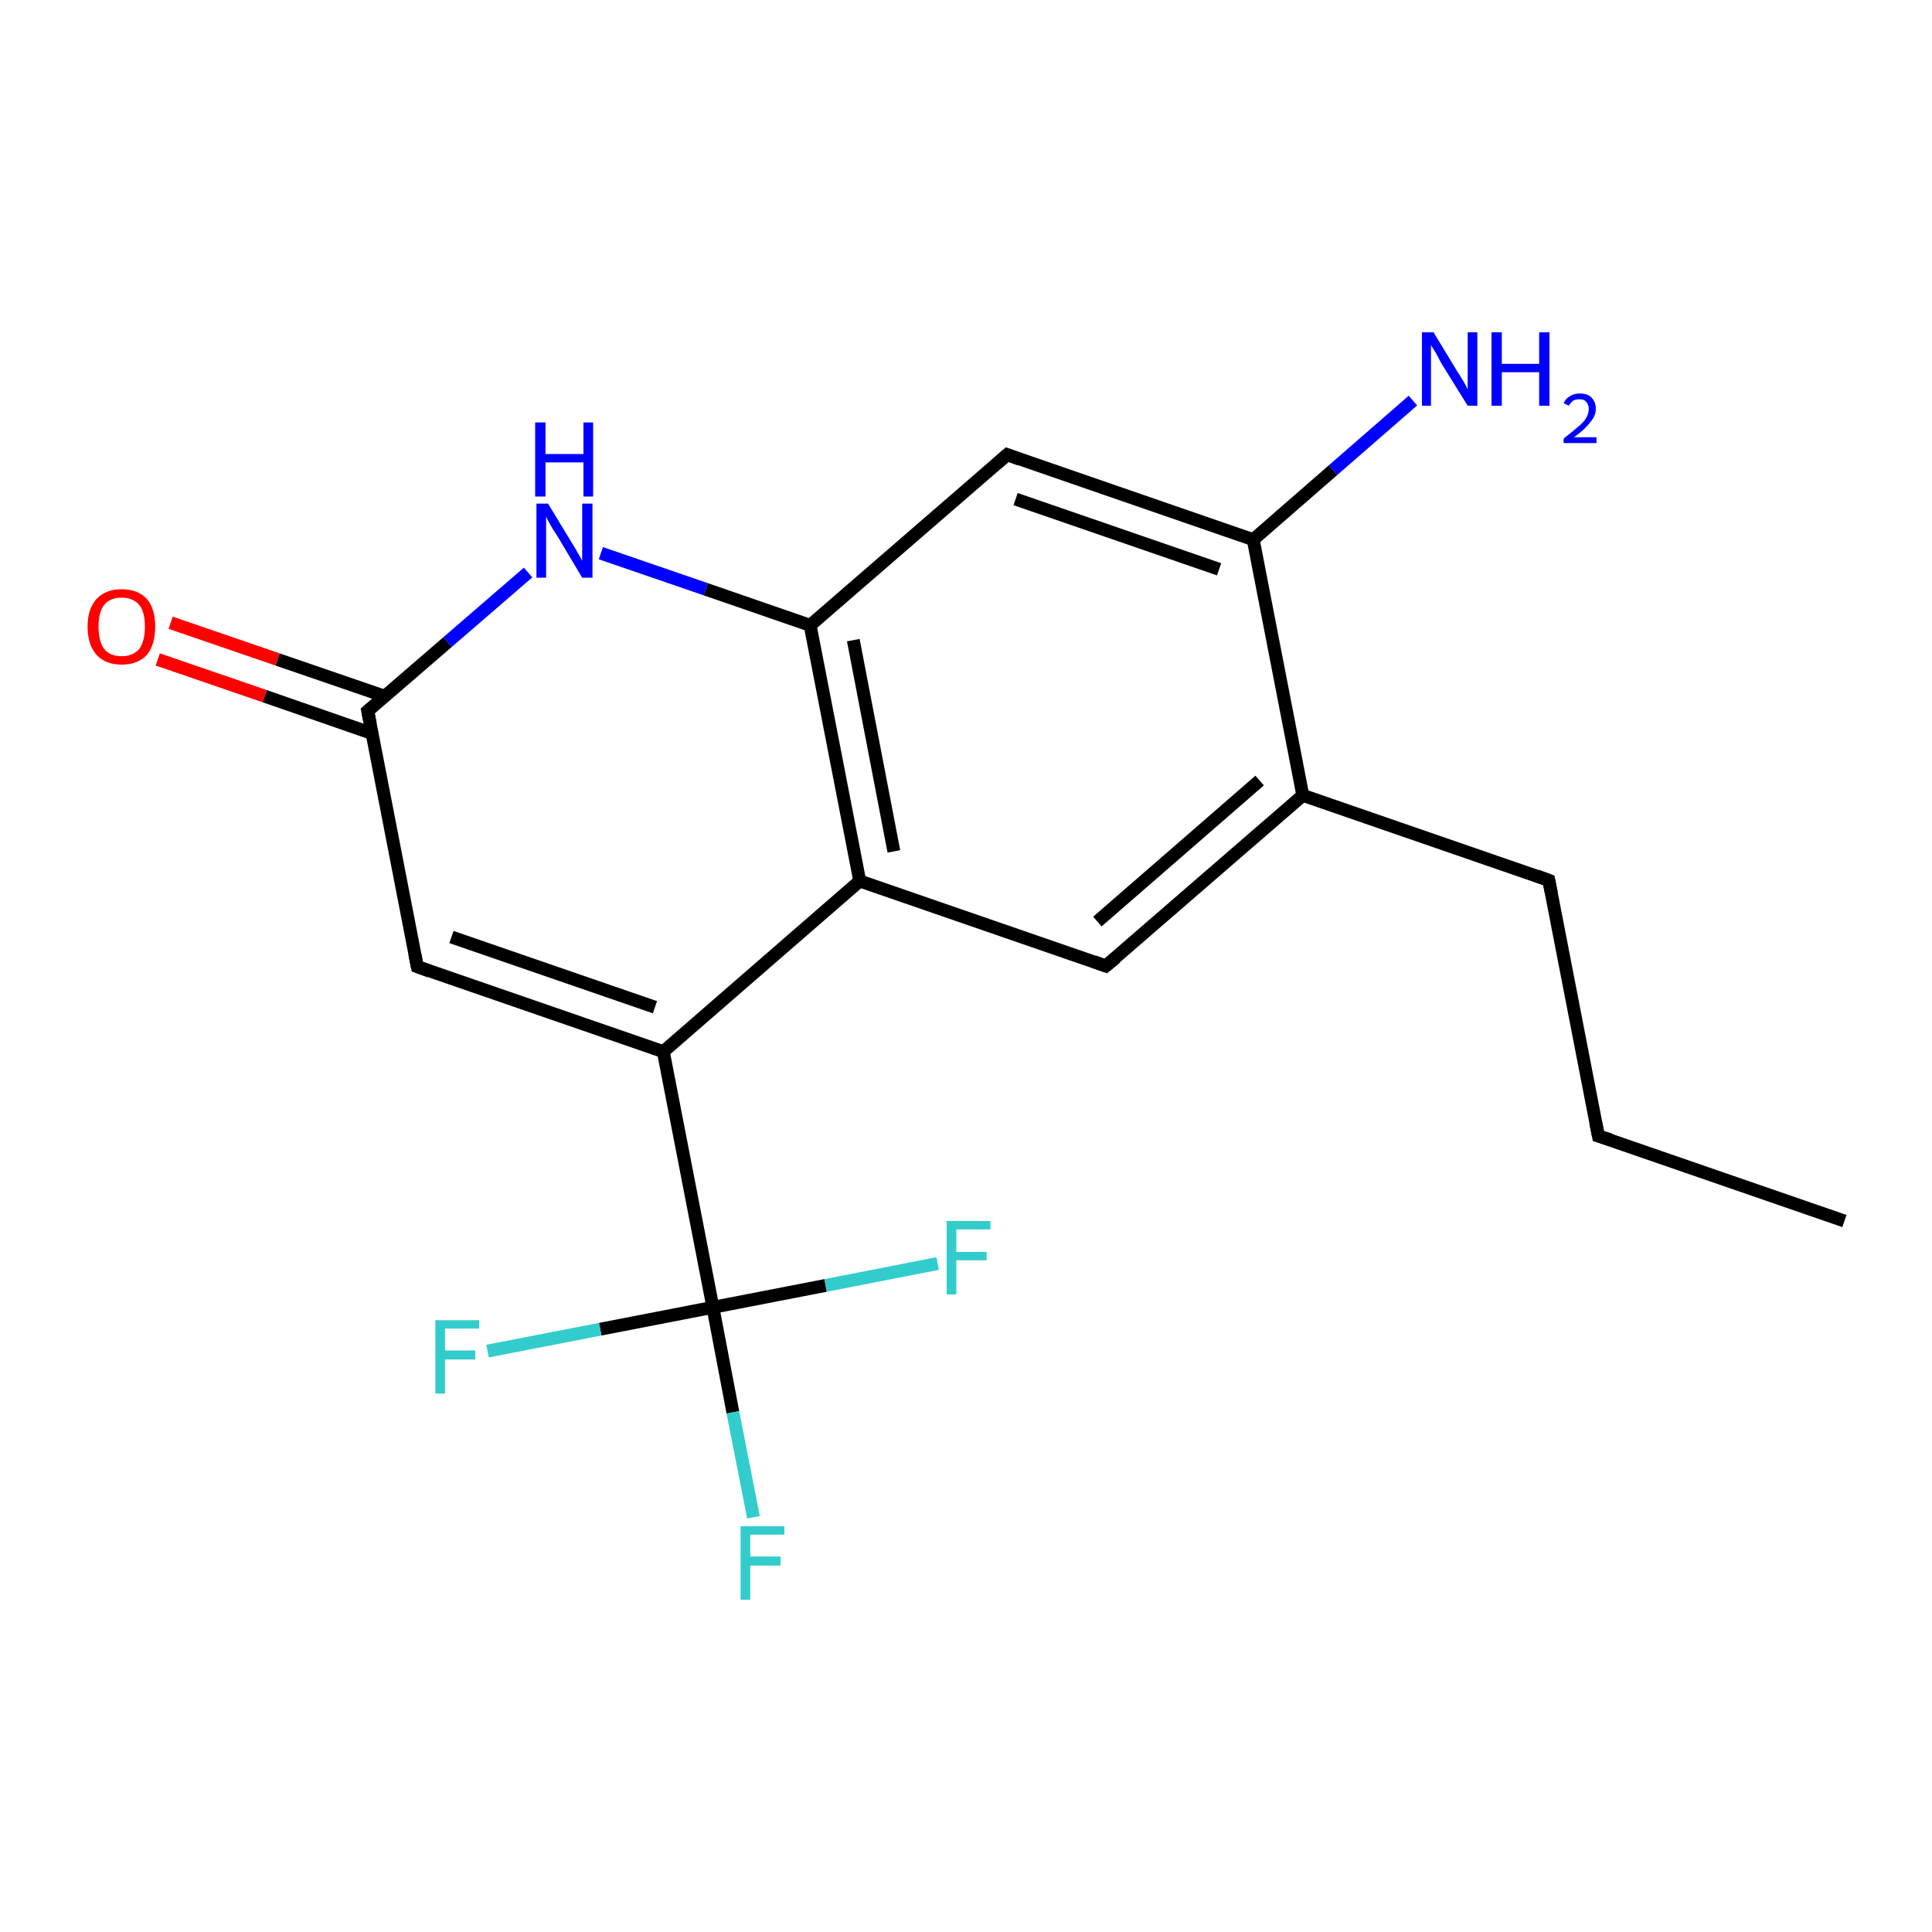 <?xml version='1.0' encoding='iso-8859-1'?>
<svg version='1.1' baseProfile='full'
              xmlns='http://www.w3.org/2000/svg'
                      xmlns:rdkit='http://www.rdkit.org/xml'
                      xmlns:xlink='http://www.w3.org/1999/xlink'
                  xml:space='preserve'
width='300px' height='300px' viewBox='0 0 300 300'>
<!-- END OF HEADER -->
<rect style='opacity:1.0;fill:#FFFFFF;stroke:none' width='300.0' height='300.0' x='0.0' y='0.0'> </rect>
<path class='bond-0 atom-0 atom-1' d='M 286.4,189.6 L 248.2,176.4' style='fill:none;fill-rule:evenodd;stroke:#000000;stroke-width:2.0px;stroke-linecap:butt;stroke-linejoin:miter;stroke-opacity:1' />
<path class='bond-1 atom-1 atom-2' d='M 248.2,176.4 L 240.5,136.7' style='fill:none;fill-rule:evenodd;stroke:#000000;stroke-width:2.0px;stroke-linecap:butt;stroke-linejoin:miter;stroke-opacity:1' />
<path class='bond-2 atom-2 atom-3' d='M 240.5,136.7 L 202.3,123.5' style='fill:none;fill-rule:evenodd;stroke:#000000;stroke-width:2.0px;stroke-linecap:butt;stroke-linejoin:miter;stroke-opacity:1' />
<path class='bond-3 atom-3 atom-4' d='M 202.3,123.5 L 171.7,150.0' style='fill:none;fill-rule:evenodd;stroke:#000000;stroke-width:2.0px;stroke-linecap:butt;stroke-linejoin:miter;stroke-opacity:1' />
<path class='bond-3 atom-3 atom-4' d='M 195.6,121.2 L 170.4,143.1' style='fill:none;fill-rule:evenodd;stroke:#000000;stroke-width:2.0px;stroke-linecap:butt;stroke-linejoin:miter;stroke-opacity:1' />
<path class='bond-4 atom-4 atom-5' d='M 171.7,150.0 L 133.5,136.8' style='fill:none;fill-rule:evenodd;stroke:#000000;stroke-width:2.0px;stroke-linecap:butt;stroke-linejoin:miter;stroke-opacity:1' />
<path class='bond-5 atom-5 atom-6' d='M 133.5,136.8 L 103.0,163.3' style='fill:none;fill-rule:evenodd;stroke:#000000;stroke-width:2.0px;stroke-linecap:butt;stroke-linejoin:miter;stroke-opacity:1' />
<path class='bond-6 atom-6 atom-7' d='M 103.0,163.3 L 64.8,150.1' style='fill:none;fill-rule:evenodd;stroke:#000000;stroke-width:2.0px;stroke-linecap:butt;stroke-linejoin:miter;stroke-opacity:1' />
<path class='bond-6 atom-6 atom-7' d='M 101.7,156.4 L 70.1,145.5' style='fill:none;fill-rule:evenodd;stroke:#000000;stroke-width:2.0px;stroke-linecap:butt;stroke-linejoin:miter;stroke-opacity:1' />
<path class='bond-7 atom-7 atom-8' d='M 64.8,150.1 L 57.1,110.4' style='fill:none;fill-rule:evenodd;stroke:#000000;stroke-width:2.0px;stroke-linecap:butt;stroke-linejoin:miter;stroke-opacity:1' />
<path class='bond-8 atom-8 atom-9' d='M 59.7,108.1 L 43.1,102.4' style='fill:none;fill-rule:evenodd;stroke:#000000;stroke-width:2.0px;stroke-linecap:butt;stroke-linejoin:miter;stroke-opacity:1' />
<path class='bond-8 atom-8 atom-9' d='M 43.1,102.4 L 26.5,96.7' style='fill:none;fill-rule:evenodd;stroke:#FF0000;stroke-width:2.0px;stroke-linecap:butt;stroke-linejoin:miter;stroke-opacity:1' />
<path class='bond-8 atom-8 atom-9' d='M 57.8,113.9 L 41.1,108.1' style='fill:none;fill-rule:evenodd;stroke:#000000;stroke-width:2.0px;stroke-linecap:butt;stroke-linejoin:miter;stroke-opacity:1' />
<path class='bond-8 atom-8 atom-9' d='M 41.1,108.1 L 24.5,102.4' style='fill:none;fill-rule:evenodd;stroke:#FF0000;stroke-width:2.0px;stroke-linecap:butt;stroke-linejoin:miter;stroke-opacity:1' />
<path class='bond-9 atom-8 atom-10' d='M 57.1,110.4 L 69.5,99.7' style='fill:none;fill-rule:evenodd;stroke:#000000;stroke-width:2.0px;stroke-linecap:butt;stroke-linejoin:miter;stroke-opacity:1' />
<path class='bond-9 atom-8 atom-10' d='M 69.5,99.7 L 82.0,88.9' style='fill:none;fill-rule:evenodd;stroke:#0000FF;stroke-width:2.0px;stroke-linecap:butt;stroke-linejoin:miter;stroke-opacity:1' />
<path class='bond-10 atom-10 atom-11' d='M 93.3,85.9 L 109.6,91.5' style='fill:none;fill-rule:evenodd;stroke:#0000FF;stroke-width:2.0px;stroke-linecap:butt;stroke-linejoin:miter;stroke-opacity:1' />
<path class='bond-10 atom-10 atom-11' d='M 109.6,91.5 L 125.8,97.1' style='fill:none;fill-rule:evenodd;stroke:#000000;stroke-width:2.0px;stroke-linecap:butt;stroke-linejoin:miter;stroke-opacity:1' />
<path class='bond-11 atom-11 atom-12' d='M 125.8,97.1 L 156.4,70.6' style='fill:none;fill-rule:evenodd;stroke:#000000;stroke-width:2.0px;stroke-linecap:butt;stroke-linejoin:miter;stroke-opacity:1' />
<path class='bond-12 atom-12 atom-13' d='M 156.4,70.6 L 194.6,83.8' style='fill:none;fill-rule:evenodd;stroke:#000000;stroke-width:2.0px;stroke-linecap:butt;stroke-linejoin:miter;stroke-opacity:1' />
<path class='bond-12 atom-12 atom-13' d='M 157.7,77.5 L 189.3,88.4' style='fill:none;fill-rule:evenodd;stroke:#000000;stroke-width:2.0px;stroke-linecap:butt;stroke-linejoin:miter;stroke-opacity:1' />
<path class='bond-13 atom-13 atom-14' d='M 194.6,83.8 L 207.0,73.0' style='fill:none;fill-rule:evenodd;stroke:#000000;stroke-width:2.0px;stroke-linecap:butt;stroke-linejoin:miter;stroke-opacity:1' />
<path class='bond-13 atom-13 atom-14' d='M 207.0,73.0 L 219.4,62.2' style='fill:none;fill-rule:evenodd;stroke:#0000FF;stroke-width:2.0px;stroke-linecap:butt;stroke-linejoin:miter;stroke-opacity:1' />
<path class='bond-14 atom-6 atom-15' d='M 103.0,163.3 L 110.7,203.0' style='fill:none;fill-rule:evenodd;stroke:#000000;stroke-width:2.0px;stroke-linecap:butt;stroke-linejoin:miter;stroke-opacity:1' />
<path class='bond-15 atom-15 atom-16' d='M 110.7,203.0 L 113.8,219.3' style='fill:none;fill-rule:evenodd;stroke:#000000;stroke-width:2.0px;stroke-linecap:butt;stroke-linejoin:miter;stroke-opacity:1' />
<path class='bond-15 atom-15 atom-16' d='M 113.8,219.3 L 117.0,235.6' style='fill:none;fill-rule:evenodd;stroke:#33CCCC;stroke-width:2.0px;stroke-linecap:butt;stroke-linejoin:miter;stroke-opacity:1' />
<path class='bond-16 atom-15 atom-17' d='M 110.7,203.0 L 93.2,206.4' style='fill:none;fill-rule:evenodd;stroke:#000000;stroke-width:2.0px;stroke-linecap:butt;stroke-linejoin:miter;stroke-opacity:1' />
<path class='bond-16 atom-15 atom-17' d='M 93.2,206.4 L 75.7,209.8' style='fill:none;fill-rule:evenodd;stroke:#33CCCC;stroke-width:2.0px;stroke-linecap:butt;stroke-linejoin:miter;stroke-opacity:1' />
<path class='bond-17 atom-15 atom-18' d='M 110.7,203.0 L 128.2,199.6' style='fill:none;fill-rule:evenodd;stroke:#000000;stroke-width:2.0px;stroke-linecap:butt;stroke-linejoin:miter;stroke-opacity:1' />
<path class='bond-17 atom-15 atom-18' d='M 128.2,199.6 L 145.6,196.2' style='fill:none;fill-rule:evenodd;stroke:#33CCCC;stroke-width:2.0px;stroke-linecap:butt;stroke-linejoin:miter;stroke-opacity:1' />
<path class='bond-18 atom-13 atom-3' d='M 194.6,83.8 L 202.3,123.5' style='fill:none;fill-rule:evenodd;stroke:#000000;stroke-width:2.0px;stroke-linecap:butt;stroke-linejoin:miter;stroke-opacity:1' />
<path class='bond-19 atom-11 atom-5' d='M 125.8,97.1 L 133.5,136.8' style='fill:none;fill-rule:evenodd;stroke:#000000;stroke-width:2.0px;stroke-linecap:butt;stroke-linejoin:miter;stroke-opacity:1' />
<path class='bond-19 atom-11 atom-5' d='M 132.5,99.4 L 138.8,132.2' style='fill:none;fill-rule:evenodd;stroke:#000000;stroke-width:2.0px;stroke-linecap:butt;stroke-linejoin:miter;stroke-opacity:1' />
<path d='M 250.1,177.0 L 248.2,176.4 L 247.8,174.4' style='fill:none;stroke:#000000;stroke-width:2.0px;stroke-linecap:butt;stroke-linejoin:miter;stroke-opacity:1;' />
<path d='M 240.9,138.7 L 240.5,136.7 L 238.6,136.0' style='fill:none;stroke:#000000;stroke-width:2.0px;stroke-linecap:butt;stroke-linejoin:miter;stroke-opacity:1;' />
<path d='M 173.3,148.7 L 171.7,150.0 L 169.8,149.3' style='fill:none;stroke:#000000;stroke-width:2.0px;stroke-linecap:butt;stroke-linejoin:miter;stroke-opacity:1;' />
<path d='M 66.7,150.8 L 64.8,150.1 L 64.4,148.1' style='fill:none;stroke:#000000;stroke-width:2.0px;stroke-linecap:butt;stroke-linejoin:miter;stroke-opacity:1;' />
<path d='M 57.5,112.4 L 57.1,110.4 L 57.7,109.9' style='fill:none;stroke:#000000;stroke-width:2.0px;stroke-linecap:butt;stroke-linejoin:miter;stroke-opacity:1;' />
<path d='M 154.8,72.0 L 156.4,70.6 L 158.3,71.3' style='fill:none;stroke:#000000;stroke-width:2.0px;stroke-linecap:butt;stroke-linejoin:miter;stroke-opacity:1;' />
<path class='atom-9' d='M 13.6 97.3
Q 13.6 94.5, 15.0 93.0
Q 16.4 91.5, 18.9 91.5
Q 21.4 91.5, 22.8 93.0
Q 24.1 94.5, 24.1 97.3
Q 24.1 100.1, 22.8 101.7
Q 21.4 103.2, 18.9 103.2
Q 16.4 103.2, 15.0 101.7
Q 13.6 100.1, 13.6 97.3
M 18.9 101.9
Q 20.6 101.9, 21.6 100.8
Q 22.5 99.6, 22.5 97.3
Q 22.5 95.0, 21.6 93.9
Q 20.6 92.8, 18.9 92.8
Q 17.1 92.8, 16.2 93.9
Q 15.3 95.0, 15.3 97.3
Q 15.3 99.6, 16.2 100.8
Q 17.1 101.9, 18.9 101.9
' fill='#FF0000'/>
<path class='atom-10' d='M 85.1 78.2
L 88.8 84.3
Q 89.2 84.9, 89.8 86.0
Q 90.4 87.0, 90.4 87.1
L 90.4 78.2
L 92.0 78.2
L 92.0 89.7
L 90.4 89.7
L 86.4 83.0
Q 85.9 82.3, 85.4 81.4
Q 84.9 80.5, 84.8 80.2
L 84.8 89.7
L 83.3 89.7
L 83.3 78.2
L 85.1 78.2
' fill='#0000FF'/>
<path class='atom-10' d='M 83.1 65.6
L 84.7 65.6
L 84.7 70.5
L 90.6 70.5
L 90.6 65.6
L 92.1 65.6
L 92.1 77.1
L 90.6 77.1
L 90.6 71.8
L 84.7 71.8
L 84.7 77.1
L 83.1 77.1
L 83.1 65.6
' fill='#0000FF'/>
<path class='atom-14' d='M 222.6 51.6
L 226.3 57.7
Q 226.7 58.3, 227.3 59.3
Q 227.9 60.4, 227.9 60.5
L 227.9 51.6
L 229.4 51.6
L 229.4 63.0
L 227.9 63.0
L 223.8 56.4
Q 223.4 55.6, 222.9 54.7
Q 222.4 53.9, 222.2 53.6
L 222.2 63.0
L 220.8 63.0
L 220.8 51.6
L 222.6 51.6
' fill='#0000FF'/>
<path class='atom-14' d='M 231.6 51.6
L 233.2 51.6
L 233.2 56.5
L 239.0 56.5
L 239.0 51.6
L 240.6 51.6
L 240.6 63.0
L 239.0 63.0
L 239.0 57.8
L 233.2 57.8
L 233.2 63.0
L 231.6 63.0
L 231.6 51.6
' fill='#0000FF'/>
<path class='atom-14' d='M 242.8 62.6
Q 243.1 61.9, 243.8 61.5
Q 244.4 61.1, 245.3 61.1
Q 246.5 61.1, 247.1 61.7
Q 247.8 62.4, 247.8 63.5
Q 247.8 64.6, 246.9 65.6
Q 246.1 66.7, 244.4 67.9
L 247.9 67.9
L 247.9 68.8
L 242.8 68.8
L 242.8 68.1
Q 244.2 67.0, 245.0 66.3
Q 245.9 65.6, 246.3 64.9
Q 246.7 64.2, 246.7 63.5
Q 246.7 62.8, 246.3 62.4
Q 246.0 62.0, 245.3 62.0
Q 244.7 62.0, 244.3 62.2
Q 243.9 62.5, 243.6 63.0
L 242.8 62.6
' fill='#0000FF'/>
<path class='atom-16' d='M 115.0 237.0
L 121.8 237.0
L 121.8 238.3
L 116.5 238.3
L 116.5 241.7
L 121.2 241.7
L 121.2 243.1
L 116.5 243.1
L 116.5 248.4
L 115.0 248.4
L 115.0 237.0
' fill='#33CCCC'/>
<path class='atom-17' d='M 67.6 205.0
L 74.4 205.0
L 74.4 206.3
L 69.1 206.3
L 69.1 209.7
L 73.8 209.7
L 73.8 211.1
L 69.1 211.1
L 69.1 216.4
L 67.6 216.4
L 67.6 205.0
' fill='#33CCCC'/>
<path class='atom-18' d='M 147.0 189.6
L 153.8 189.6
L 153.8 190.9
L 148.5 190.9
L 148.5 194.4
L 153.2 194.4
L 153.2 195.7
L 148.5 195.7
L 148.5 201.0
L 147.0 201.0
L 147.0 189.6
' fill='#33CCCC'/>
</svg>
